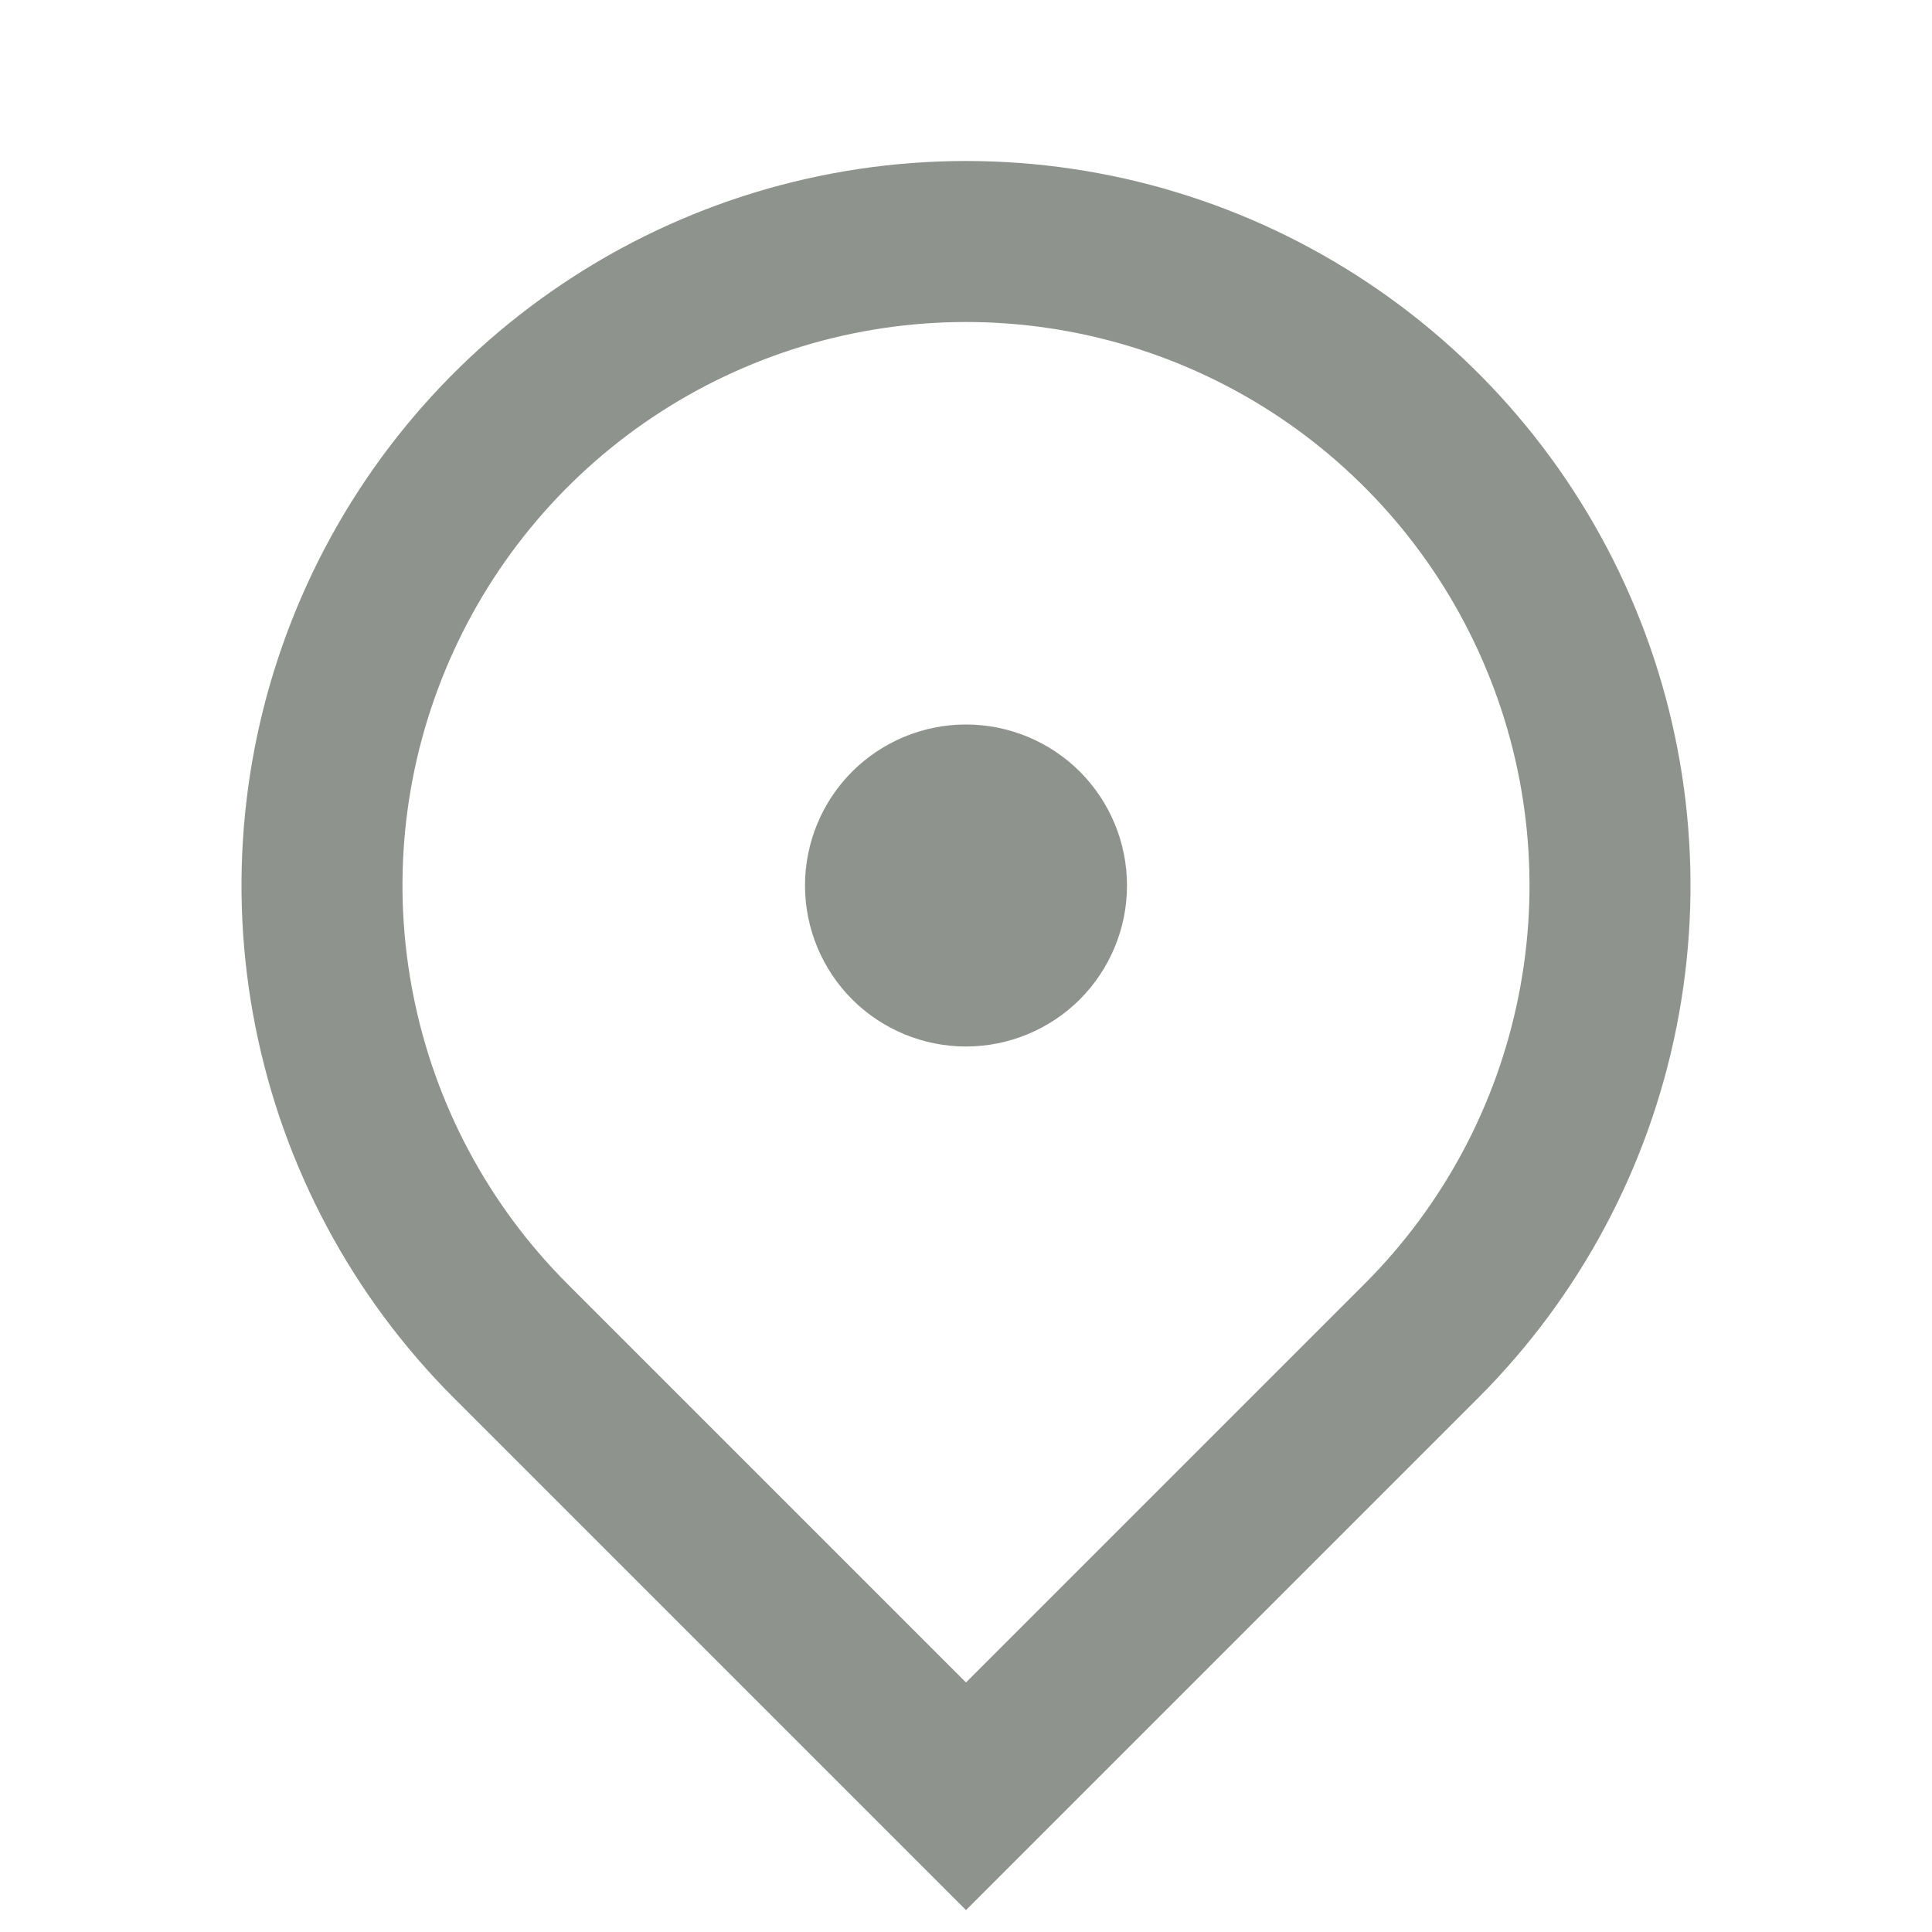 <svg width="18" height="18" viewBox="0 0 18 18" fill="none" xmlns="http://www.w3.org/2000/svg">
<path d="M9 17.796L4.227 13.023C3.283 12.079 2.64 10.876 2.38 9.567C2.119 8.257 2.253 6.9 2.764 5.667C3.275 4.433 4.14 3.379 5.25 2.638C6.36 1.896 7.665 1.5 9 1.5C10.335 1.5 11.64 1.896 12.75 2.638C13.86 3.379 14.725 4.433 15.236 5.667C15.747 6.9 15.881 8.257 15.62 9.567C15.36 10.876 14.717 12.079 13.773 13.023L9 17.796ZM12.713 11.962C13.447 11.228 13.947 10.293 14.149 9.274C14.352 8.256 14.248 7.2 13.85 6.241C13.453 5.282 12.78 4.462 11.917 3.885C11.053 3.308 10.038 3 9 3C7.962 3 6.947 3.308 6.083 3.885C5.22 4.462 4.547 5.282 4.15 6.241C3.752 7.2 3.648 8.256 3.851 9.274C4.053 10.293 4.553 11.228 5.287 11.962L9 15.675L12.713 11.962ZM9 9.75C8.602 9.75 8.221 9.592 7.939 9.311C7.658 9.029 7.5 8.648 7.5 8.25C7.5 7.852 7.658 7.471 7.939 7.189C8.221 6.908 8.602 6.75 9 6.75C9.398 6.75 9.779 6.908 10.061 7.189C10.342 7.471 10.5 7.852 10.5 8.25C10.5 8.648 10.342 9.029 10.061 9.311C9.779 9.592 9.398 9.75 9 9.75Z" fill="#8E938E"/>
</svg>
